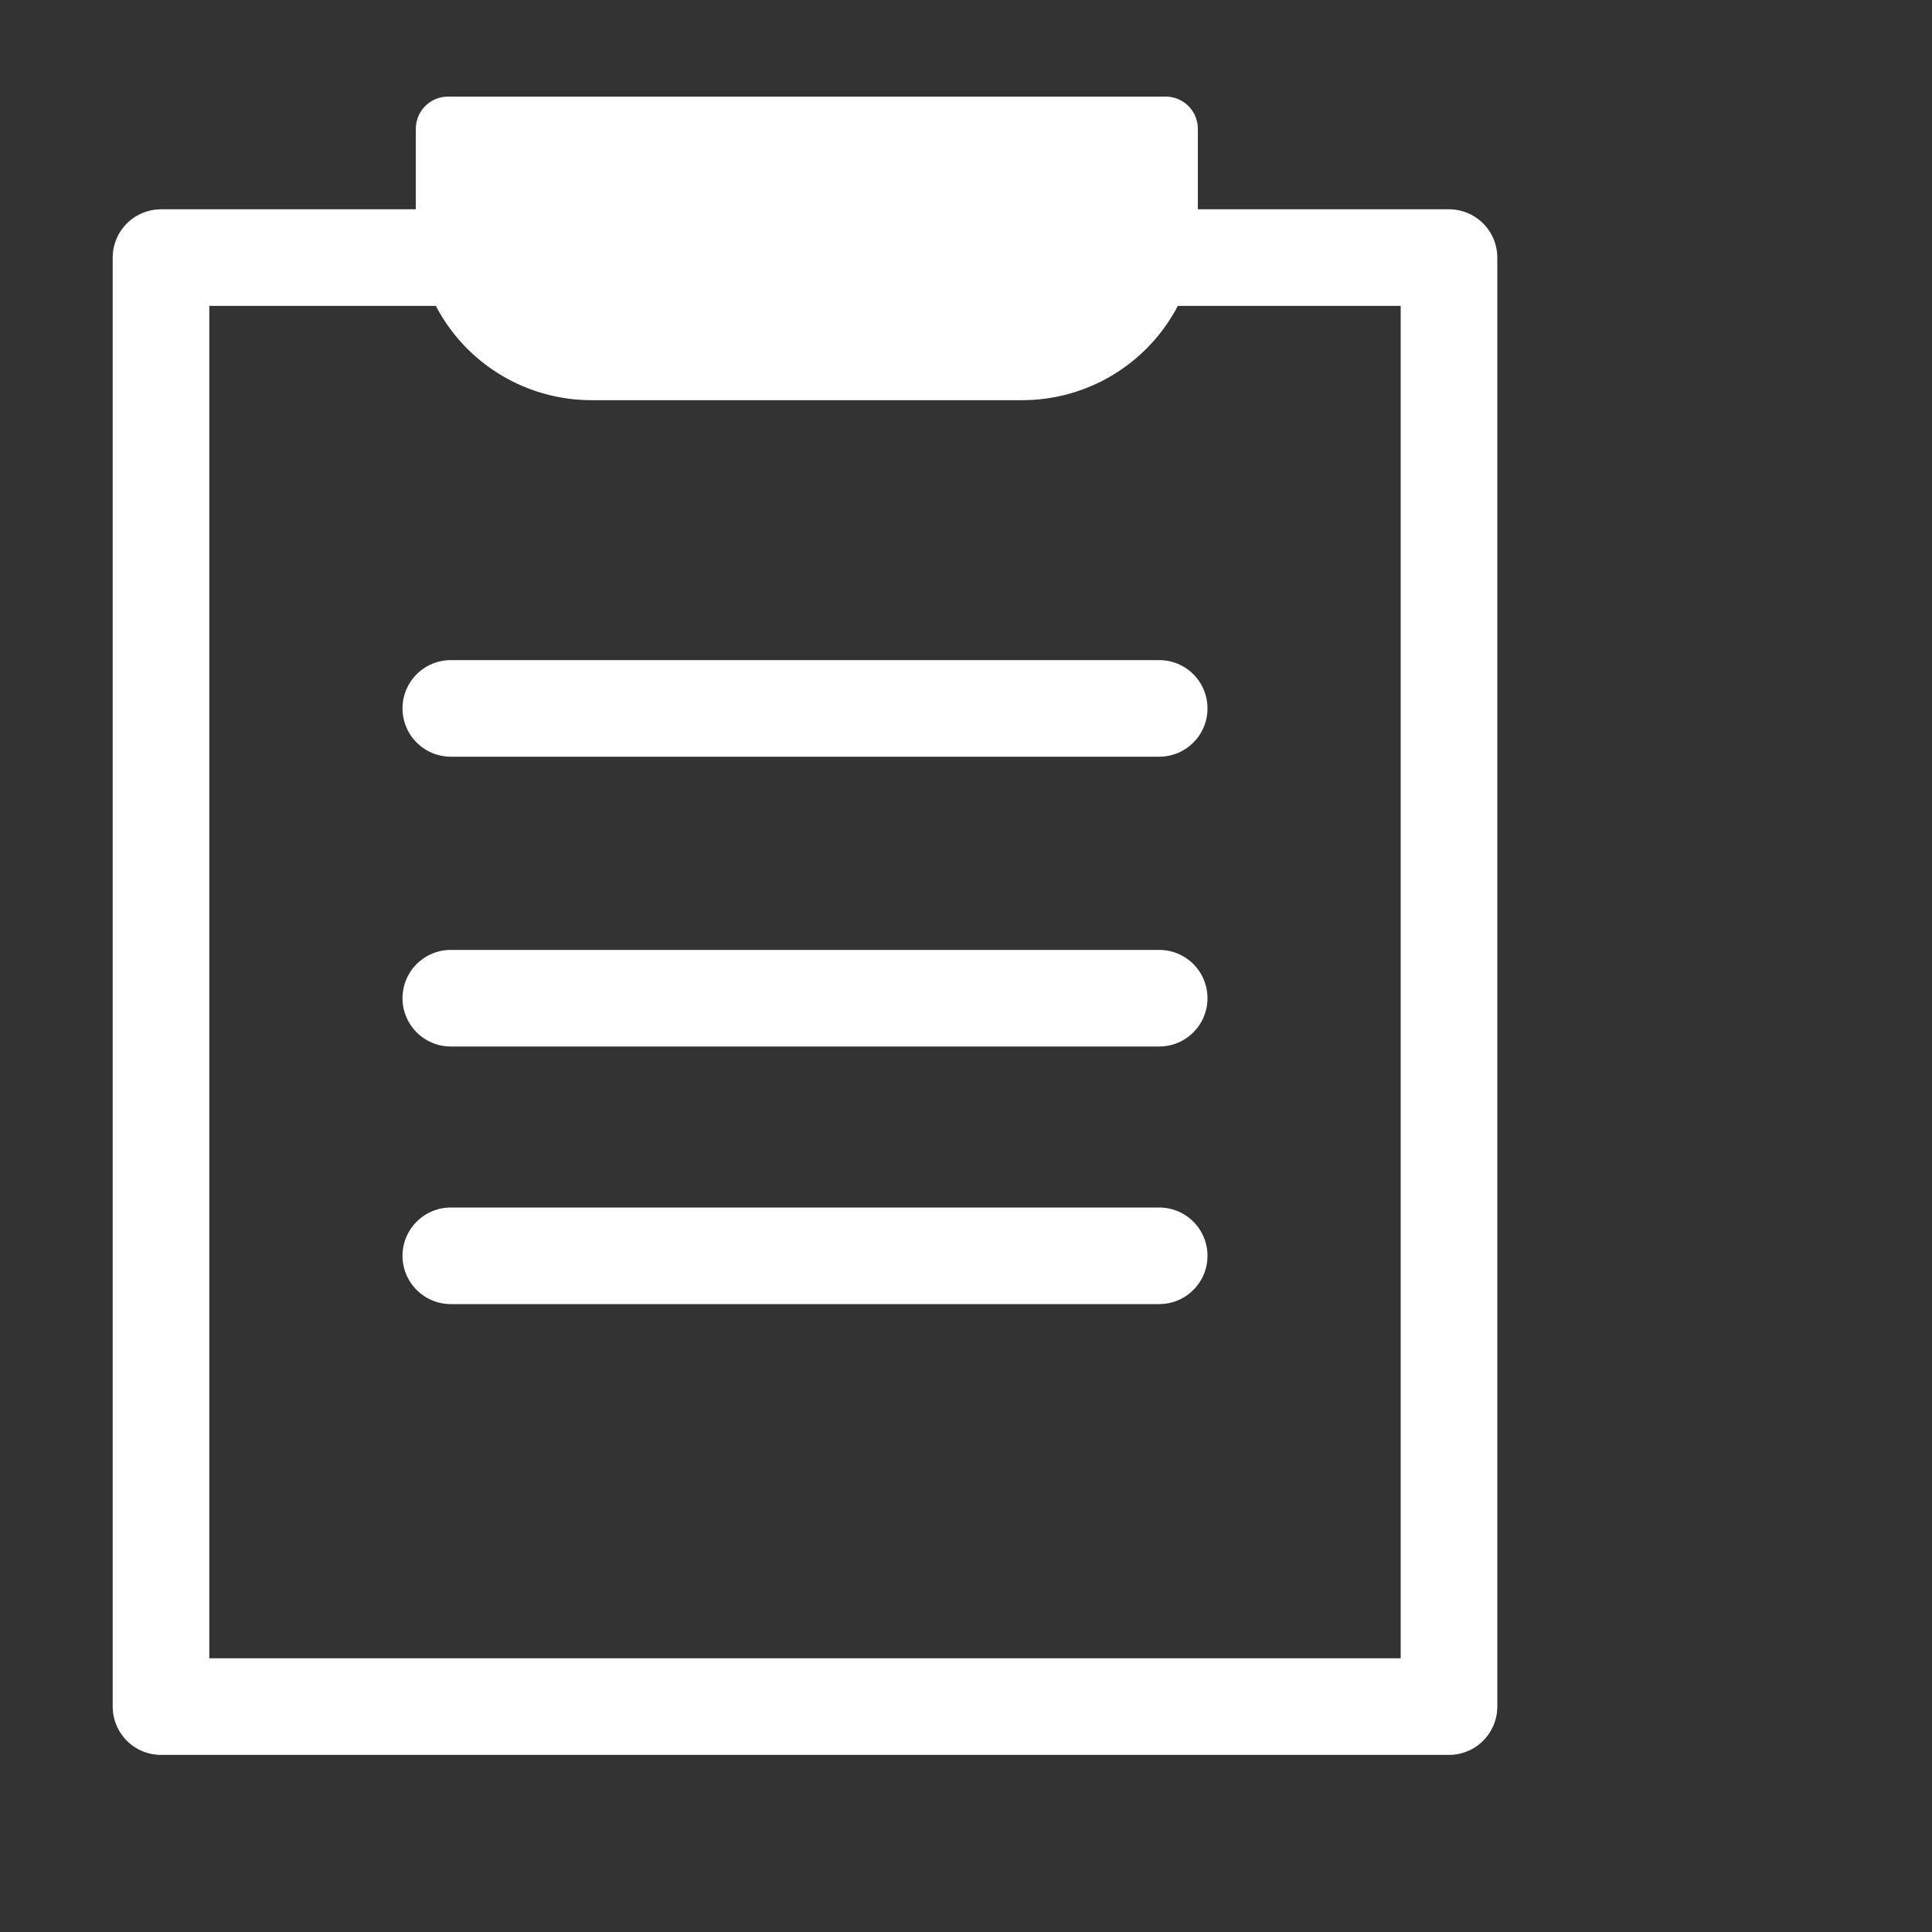 <svg xmlns="http://www.w3.org/2000/svg" width="60" height="60" viewBox="0 0 60 60">
    <rect x="0" y="0" width="60" height="60" fill="#333333" stroke="none"/>
    <defs>
        <clipPath id="ptxh1oyv8a">
            <path data-name="사각형 1106" transform="translate(310 3281)" style="stroke:#707070;fill:#fff" d="M0 0h60v60H0z"/>
        </clipPath>
    </defs>
    <g data-name="그룹 2026" transform="translate(-310 -3281)" style="clip-path:url(#ptxh1oyv8a)">
        <path data-name="사각형 1107" transform="translate(315 3289)" style="stroke:#fff;stroke-linecap:round;stroke-linejoin:round;fill:none;stroke-width:3px" d="M0 0h40v45H0z"/>
        <path data-name="패스 200" d="M655.286 801.971V799H633v2.971a4.457 4.457 0 0 0 4.457 4.457h13.371a4.457 4.457 0 0 0 4.458-4.457z" transform="translate(-309.086 2486)" style="stroke-width:2px;stroke:#fff;stroke-linecap:round;stroke-linejoin:round;fill:#fff"/>
        <path data-name="선 6" transform="translate(324 3303)" style="stroke:#fff;stroke-linecap:round;stroke-linejoin:round;fill:none;stroke-width:3px" d="M0 0h22"/>
        <path data-name="선 7" transform="translate(324 3312)" style="stroke:#fff;stroke-linecap:round;stroke-linejoin:round;fill:none;stroke-width:3px" d="M0 0h22"/>
        <path data-name="선 8" transform="translate(324 3320)" style="stroke:#fff;stroke-linecap:round;stroke-linejoin:round;fill:none;stroke-width:3px" d="M0 0h22"/>
    </g>
</svg>
